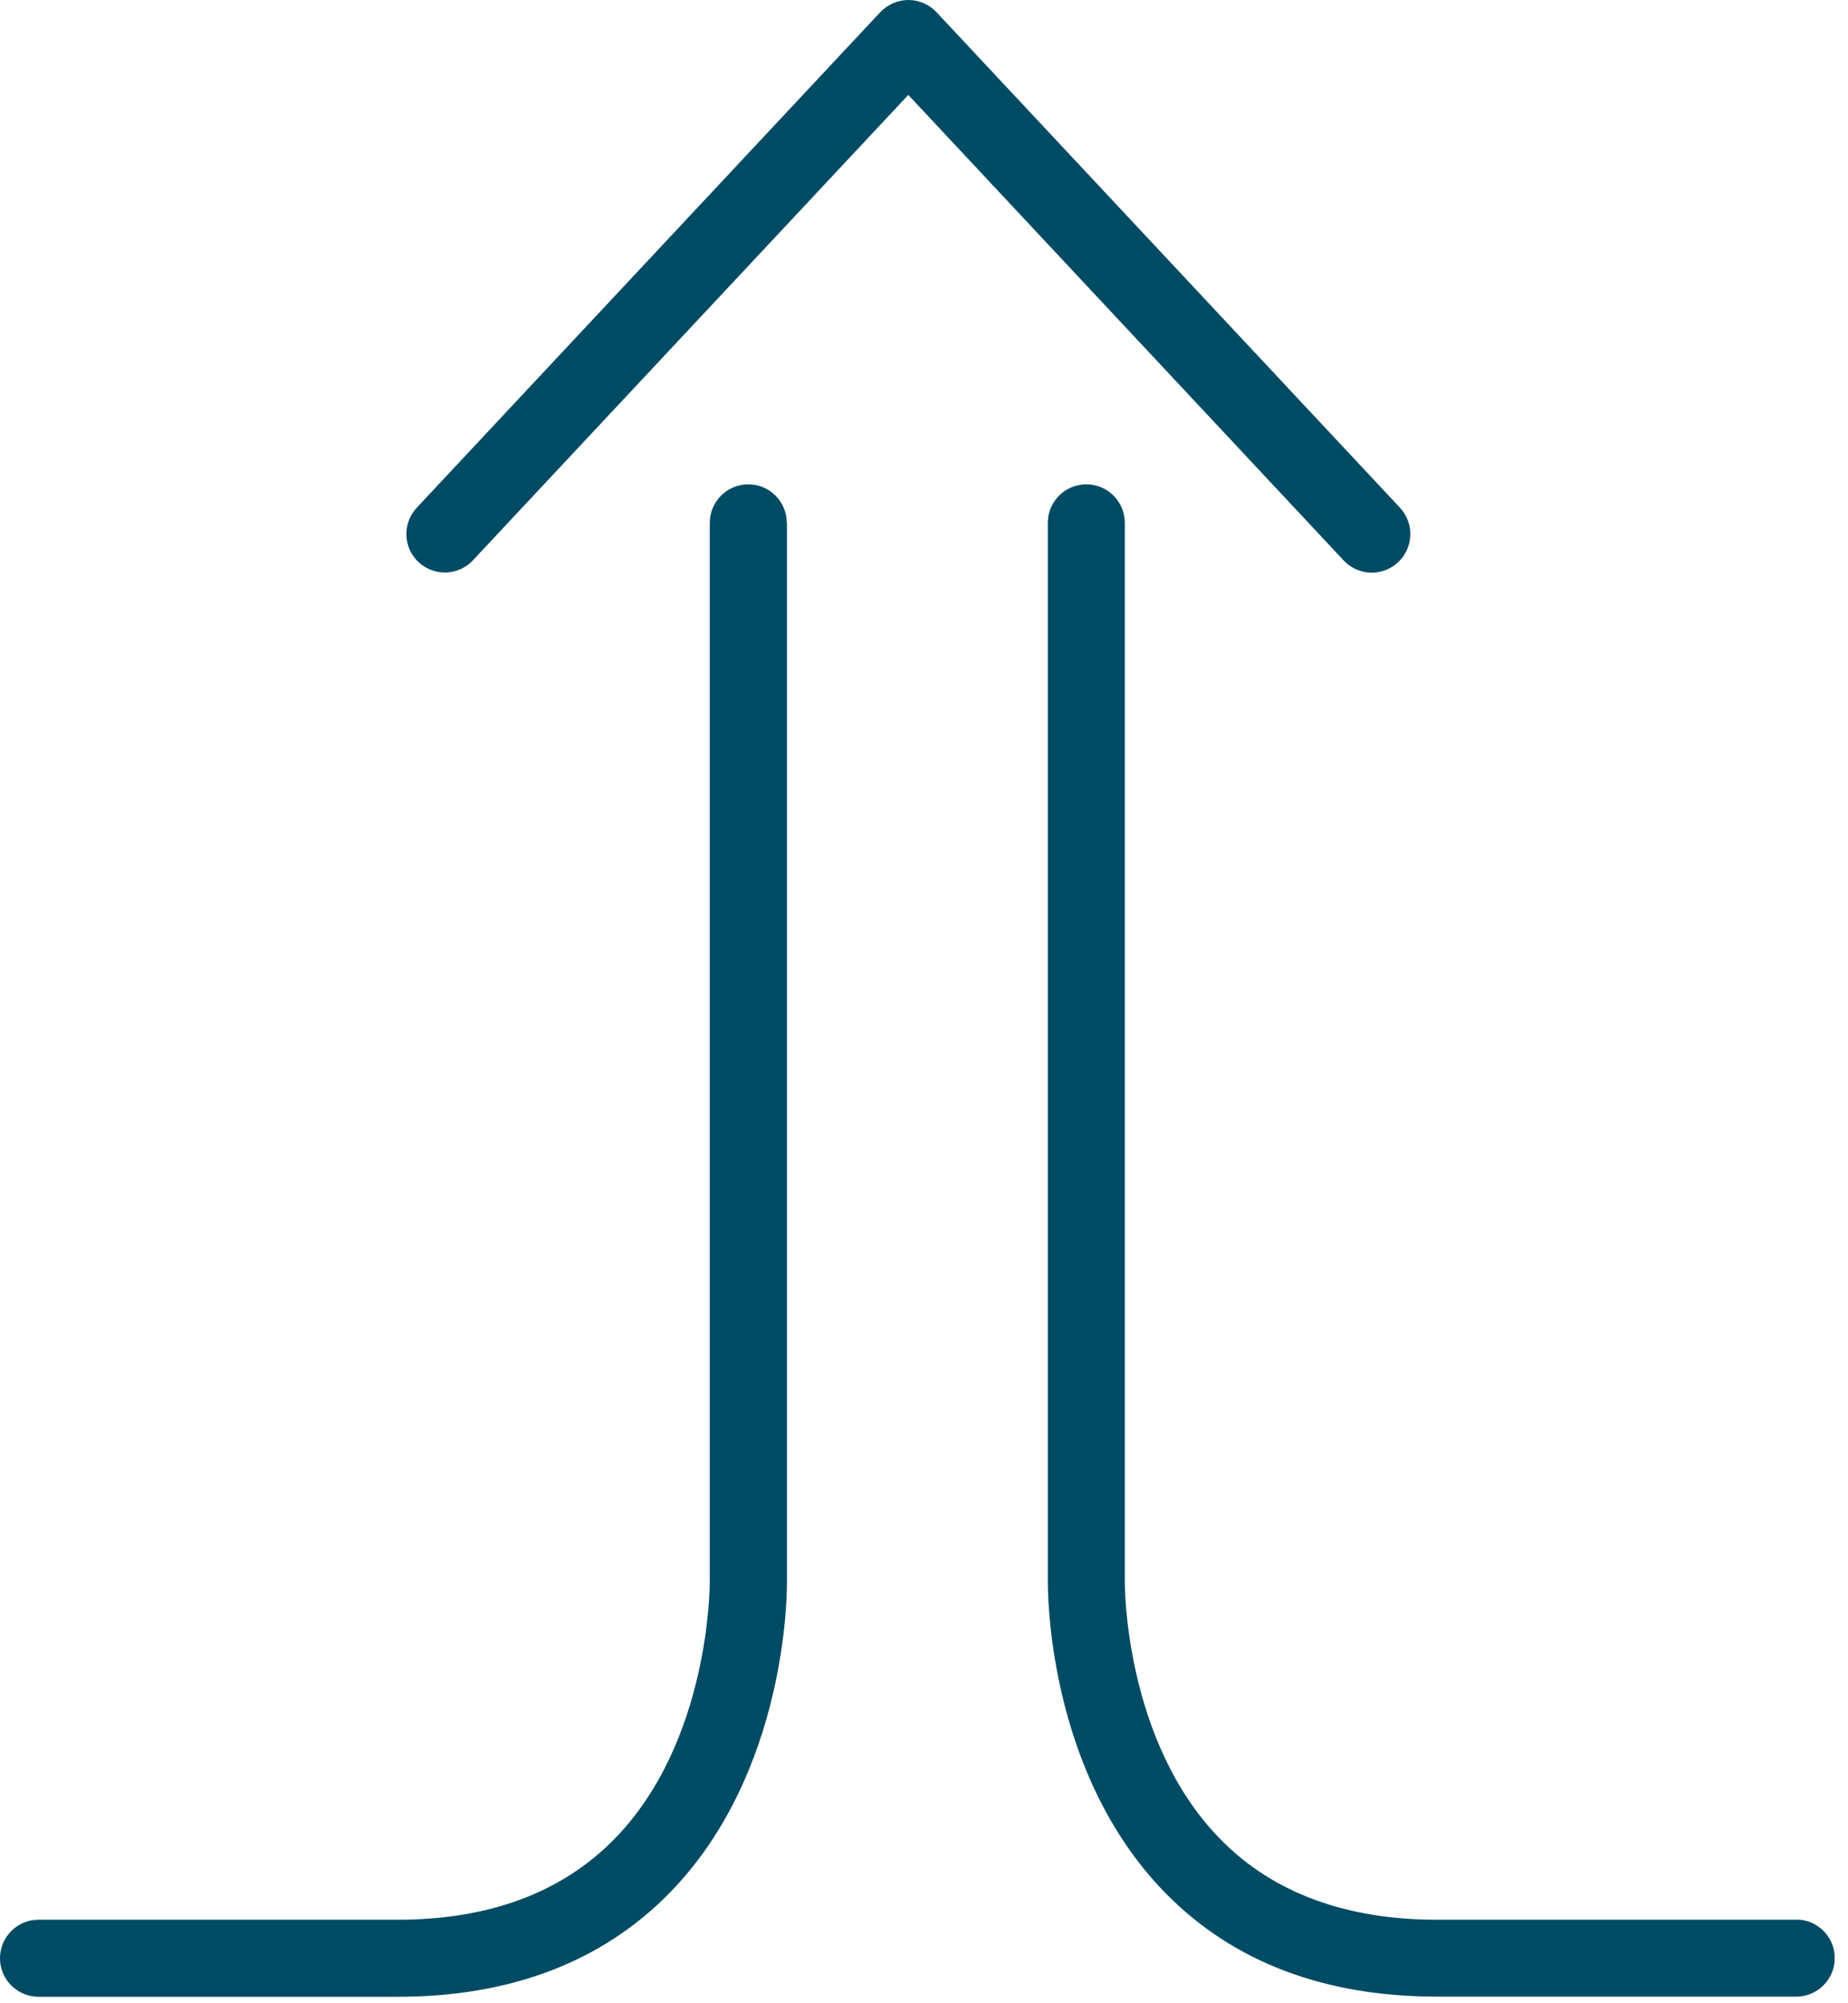 <svg xmlns="http://www.w3.org/2000/svg" width="120" height="130" viewBox="0 0 120 130" fill="none"><g clip-path="url(#clip0_595_125)"><path d="M90.79 36.48C91.32 35.99 91.58 35.32 91.58 34.65C91.58 34.04 91.35 33.42 90.9 32.94L60.81 0.79C60.34 0.29 59.68 0 58.99 0C58.3 0 57.64 0.29 57.16 0.79L27.06 32.95C26.12 33.96 26.17 35.54 27.18 36.48C28.19 37.42 29.77 37.37 30.71 36.36L58.98 6.16L87.25 36.37C88.19 37.38 89.78 37.43 90.78 36.49L90.79 36.48Z" fill="#004B64"></path><path d="M51.09 33.93C51.09 32.55 49.97 31.43 48.59 31.43C47.21 31.43 46.09 32.55 46.09 33.93V102.59C46.09 102.73 46.15 113.01 39.85 119.39C36.45 122.83 31.74 124.58 25.83 124.58H2.5C1.12 124.58 0 125.7 0 127.08C0 128.46 1.12 129.58 2.5 129.58H25.83C33.14 129.58 39.07 127.32 43.44 122.88C51.21 114.98 51.11 103.06 51.1 102.55V33.93H51.09Z" fill="#004B64"></path><path d="M116.63 124.58H93.3C87.39 124.58 82.67 122.83 79.28 119.39C72.98 113.01 73.03 102.73 73.04 102.59V33.93C73.04 32.55 71.92 31.43 70.54 31.43C69.16 31.43 68.04 32.55 68.04 33.93V102.54C68.04 103.05 67.92 114.96 75.7 122.87C80.07 127.32 86 129.57 93.31 129.57H116.64C118.02 129.57 119.14 128.45 119.14 127.07C119.14 125.69 118.02 124.57 116.64 124.57L116.63 124.58Z" fill="#004B64"></path></g><defs><clipPath id="clip0_595_125"><rect width="119.13" height="129.58" fill="white"></rect></clipPath></defs></svg>